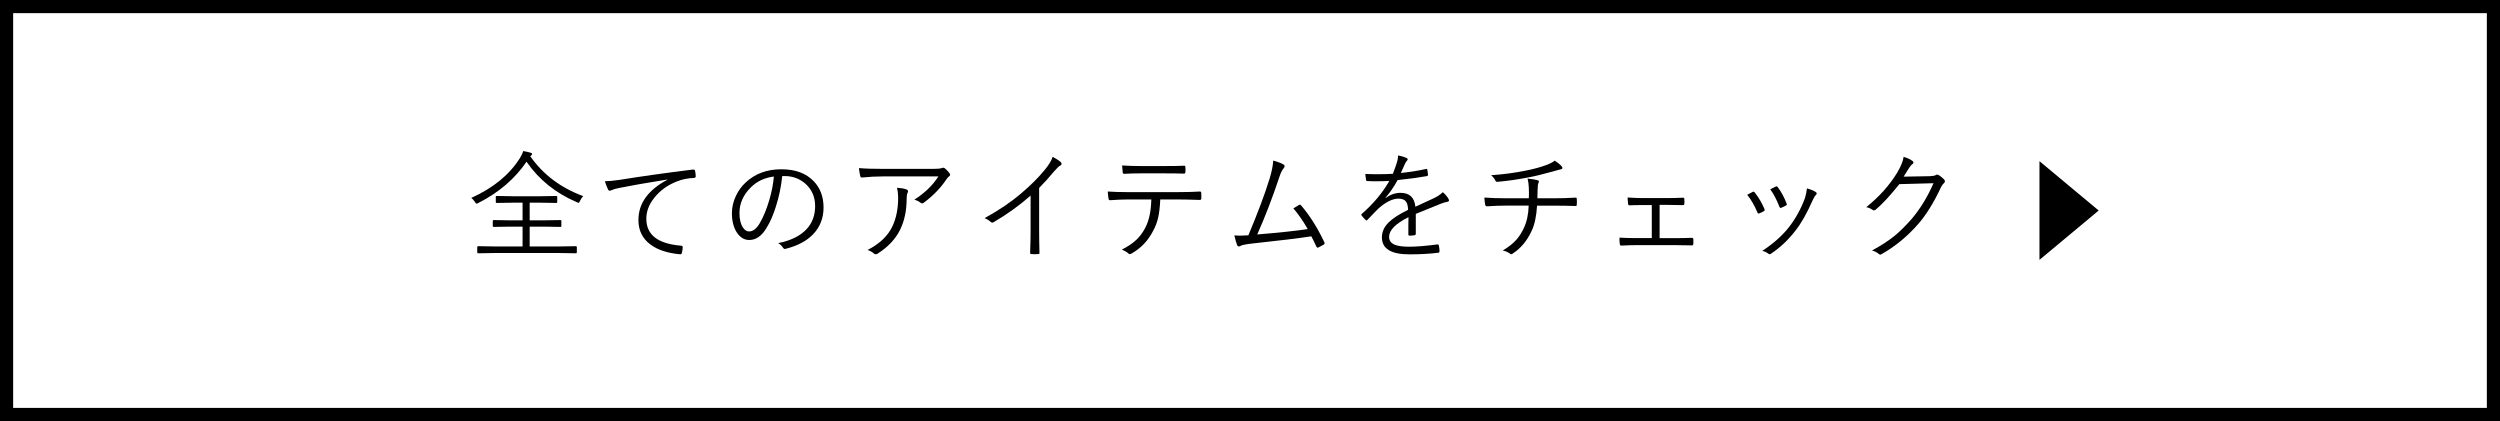 <?xml version="1.0" encoding="UTF-8"?><svg id="_レイヤー_2" xmlns="http://www.w3.org/2000/svg" viewBox="0 0 380 64"><g id="txt"><path d="M378,2v60H2V2h376M380,0H0v64h380V0h0Z"/><path d="M88.65,29.8c-.2.22-.37.47-.5.76-.08.18-.16.27-.22.27-.05,0-.14-.04-.28-.11-3.19-1.36-5.73-3.41-7.62-6.14-1.76,2.6-4.21,4.69-7.32,6.27-.13.07-.22.11-.27.11-.06,0-.14-.09-.26-.27-.13-.22-.31-.42-.54-.61,3.34-1.51,5.81-3.53,7.4-6.07.25-.4.41-.75.48-1.05.46.08.84.16,1.13.25.16.05.24.11.24.2,0,.06-.04.13-.13.19-.09.07-.14.12-.16.15,1.95,2.78,4.63,4.8,8.04,6.06ZM87.68,38.36c0,.09-.05.14-.14.14l-2.42-.04h-10l-2.44.04c-.09,0-.14-.05-.14-.14v-.8c0-.09.05-.14.14-.14l2.44.04h4.31v-3.01h-1.92l-2.47.04c-.09,0-.14-.05-.14-.14v-.76c0-.09.05-.14.14-.14l2.47.04h1.92v-2.68h-1.55l-2.37.04c-.1,0-.15-.05-.15-.15v-.77c0-.09.05-.14.15-.14l2.37.04h4.3l2.4-.04c.08,0,.12.05.12.14v.77c0,.1-.04.15-.12.15l-2.4-.04h-1.67v2.68h2.21l2.44-.04c.11,0,.17.05.17.14v.76c0,.09-.05.14-.17.14l-2.44-.04h-2.21v3.01h4.61l2.42-.04c.09,0,.14.05.14.14v.8Z"/><path d="M91.94,27.55c.5,0,1.24-.07,2.23-.21,3.37-.54,7.09-1.07,11.16-1.57h.06c.13,0,.21.05.25.15.07.31.11.61.11.9,0,.13-.08.2-.24.22-1,.05-1.87.23-2.63.54-1.45.57-2.6,1.42-3.46,2.52-.79,1-1.18,2.05-1.18,3.15,0,2.44,1.75,3.8,5.24,4.09.19.02.29.08.29.2,0,.24-.04.53-.11.86-.04.17-.11.25-.24.25h-.05c-1.92-.17-3.43-.67-4.54-1.51-1.19-.9-1.79-2.13-1.79-3.69,0-2.53,1.46-4.57,4.39-6.12l-.02-.04c-3.3.53-5.74.96-7.3,1.28-.51.1-.87.2-1.08.31-.2.08-.31.12-.34.12-.11,0-.19-.05-.25-.16-.15-.32-.32-.74-.5-1.28Z"/><path d="M118.9,26.76c-.17,1.62-.49,3.17-.97,4.65-.4,1.28-.87,2.36-1.41,3.22-.73,1.24-1.61,1.85-2.64,1.85-.77,0-1.41-.4-1.92-1.2-.47-.76-.71-1.72-.71-2.88,0-.9.21-1.78.62-2.65.37-.77.86-1.45,1.48-2.02,1.42-1.33,3.22-2,5.4-2s3.77.61,4.94,1.82c.99,1.03,1.49,2.36,1.49,3.98s-.53,2.98-1.59,4.08c-.98,1.02-2.36,1.75-4.13,2.2-.06.02-.12.03-.16.03-.12,0-.22-.07-.31-.22-.16-.26-.39-.48-.7-.67,1.93-.38,3.37-1.1,4.33-2.14.86-.94,1.28-2.1,1.28-3.49s-.51-2.56-1.53-3.44c-.87-.74-1.91-1.12-3.12-1.12h-.34ZM117.64,26.83c-1.42.18-2.59.73-3.51,1.65-1.15,1.14-1.73,2.43-1.73,3.89,0,.96.18,1.71.54,2.23.27.39.57.58.91.58.62,0,1.17-.44,1.67-1.32.53-.93,1-2.06,1.39-3.38.38-1.27.62-2.49.72-3.66Z"/><path d="M130.57,25.55c.86.08,2.09.12,3.71.12h7.49c.68,0,1.13-.04,1.34-.11.12-.05.21-.07.27-.07.08,0,.17.04.27.12.27.23.49.47.66.7.06.08.1.16.1.24,0,.11-.06.21-.18.28-.1.06-.23.21-.4.46-.85,1.28-1.99,2.46-3.44,3.54-.07.05-.14.08-.22.08-.09,0-.18-.03-.25-.1-.24-.19-.55-.35-.94-.46,1.58-1.01,2.8-2.19,3.66-3.54h-8.23c-1.19,0-2.31.06-3.35.17h-.05c-.13,0-.22-.07-.25-.2-.09-.38-.16-.79-.2-1.24ZM131.89,37.99c1.82-.95,3.06-2.13,3.73-3.53.6-1.25.9-2.72.9-4.43,0-.51-.06-1-.17-1.49.61.04,1.08.12,1.42.25.16.06.25.16.25.29,0,.06-.02.14-.07.24-.09.17-.14.46-.14.88,0,1.82-.34,3.42-1.03,4.79s-1.82,2.57-3.38,3.56c-.11.06-.21.1-.3.1-.09,0-.18-.03-.25-.1-.24-.22-.56-.41-.97-.55Z"/><path d="M157.95,28.6v6.55c0,1.02.02,2.11.05,3.26,0,.02,0,.04,0,.05,0,.11-.06.16-.19.16-.17.01-.35.02-.53.02s-.35,0-.52-.02c-.12,0-.18-.07-.18-.21.05-1.42.07-2.49.07-3.21v-5.47c-1.69,1.49-3.57,2.85-5.65,4.06-.06.04-.12.05-.18.05-.08,0-.16-.04-.25-.12-.19-.19-.49-.38-.9-.57,2.15-1.18,4.02-2.44,5.6-3.8,1.42-1.21,2.58-2.37,3.49-3.48.68-.82,1.09-1.5,1.24-2.03.6.31,1.01.58,1.24.81.08.08.12.16.12.25,0,.11-.06.2-.19.26-.22.11-.55.42-1,.95-.73.88-1.48,1.71-2.25,2.49Z"/><path d="M176.36,30.32c-.05,1.14-.16,2.07-.33,2.8-.16.7-.42,1.36-.76,1.98-.75,1.46-1.81,2.59-3.18,3.38-.16.1-.28.15-.36.15-.07,0-.14-.03-.2-.09-.21-.21-.54-.4-1-.6.95-.49,1.71-1.01,2.27-1.56.49-.48.91-1.05,1.26-1.72.59-1.1.9-2.54.94-4.34h-3.67c-.71,0-1.57.04-2.59.11h-.05c-.11,0-.17-.09-.2-.27-.04-.24-.08-.59-.11-1.05.87.06,1.85.09,2.95.09h7.8c1.25,0,2.34-.03,3.27-.09.13,0,.2.1.2.29v.76c0,.15-.08.23-.24.23-1.37-.05-2.44-.07-3.22-.07h-2.78ZM170.56,25.15c.88.06,1.85.09,2.9.09h3.49c1.39,0,2.4-.02,3.04-.05h.04c.1,0,.15.08.15.24.01.12.02.24.02.36s0,.25-.02.35c0,.17-.07.25-.21.25-.65-.02-1.66-.04-3.02-.04h-3.49c-.94,0-1.79.02-2.57.07h-.05c-.11,0-.17-.08-.19-.24-.04-.32-.07-.67-.09-1.04Z"/><path d="M193.54,24.41c.73.2,1.27.41,1.6.62.08.06.12.13.12.23s-.05.2-.14.32c-.23.25-.45.68-.65,1.31-1.06,3.17-2.18,6.09-3.37,8.75,3.35-.28,5.91-.55,7.67-.82-.65-1.16-1.38-2.21-2.18-3.15.08-.05.23-.14.46-.27.16-.11.29-.18.39-.24.06-.04.12-.05.16-.05.06,0,.13.05.2.15,1.3,1.52,2.47,3.38,3.5,5.56.03.05.04.1.04.15,0,.08-.04.15-.13.21-.24.14-.51.28-.8.43-.04.02-.08.04-.12.04-.08,0-.15-.06-.21-.19-.32-.69-.57-1.2-.76-1.54-1.88.29-4.82.65-8.85,1.08-1.01.11-1.63.23-1.84.34-.13.08-.24.12-.32.12-.11,0-.2-.06-.26-.19-.11-.25-.25-.74-.43-1.49.26.02.53.04.81.04.32,0,.76-.02,1.32-.05,1.42-3.38,2.5-6.24,3.22-8.59.33-1.07.52-1.99.56-2.77Z"/><path d="M212.49,23.63c.53.09.98.23,1.34.4.09.05.14.11.14.2,0,.07-.04.13-.11.19-.11.11-.21.28-.32.51-.13.29-.34.74-.61,1.36,1.32-.13,2.59-.33,3.8-.6.06-.01.1-.02.12-.02.04,0,.07.03.1.1.07.49.11.75.11.79,0,.12-.08.19-.24.22-1.34.23-2.8.43-4.38.59-.6,1.08-1.22,1.97-1.84,2.68l.02.04c.72-.52,1.47-.78,2.25-.78,1.37,0,2.12.7,2.27,2.11,1.11-.5,2.05-.93,2.8-1.29.58-.28,1.04-.59,1.37-.92.42.37.71.72.88,1.05.04.08.06.14.06.19,0,.12-.08.19-.24.22-.29.05-.62.14-.99.29-.43.18-1.12.46-2.05.83-.74.29-1.33.53-1.77.72v3.02c0,.13-.06.2-.19.22-.24.05-.5.07-.78.07-.11,0-.16-.07-.16-.22,0-1.11,0-1.98.02-2.59-1.97.98-2.95,1.98-2.95,2.99,0,.56.29.96.86,1.2.49.2,1.23.3,2.21.3,1.1,0,2.53-.12,4.29-.35.02,0,.04,0,.05,0,.07,0,.12.04.15.13.07.36.11.65.11.88,0,.14-.05.22-.14.25-1.32.17-2.81.25-4.46.25-2.77,0-4.16-.86-4.16-2.58,0-.83.33-1.58,1-2.25.62-.63,1.62-1.27,2.98-1.94-.02-.66-.16-1.11-.42-1.37-.23-.22-.6-.33-1.09-.33-.86.02-1.85.5-2.95,1.46-.36.34-.93.93-1.71,1.76-.05.06-.1.1-.15.1-.04,0-.07-.02-.12-.06-.23-.21-.45-.45-.63-.7-.03-.06-.04-.1-.04-.12,0-.04.03-.08.08-.13,1.75-1.52,3.14-3.19,4.18-5-.62.04-1.27.05-1.95.05-.43,0-.9,0-1.4-.03-.11,0-.18-.06-.19-.18-.06-.33-.09-.63-.11-.9.63.03,1.27.04,1.92.04.75,0,1.5-.02,2.26-.06.33-.83.54-1.43.64-1.8.1-.33.15-.62.15-.85v-.12Z"/><path d="M232.22,27.15c.64.06,1.14.14,1.48.24.14.04.21.1.21.19,0,.05-.01.1-.04.17-.06.12-.11.29-.12.5-.02.31-.04.55-.04.72l-.03,1.17h2.4c1.15,0,2.29-.03,3.4-.1h.05c.09,0,.14.07.14.22.01.12.02.25.02.41s0,.28-.02.38c0,.12-.01.19-.04.22-.02.02-.08.04-.18.04-1.15-.04-2.29-.05-3.42-.05h-2.4c-.09,1.58-.36,2.85-.81,3.81-.69,1.51-1.65,2.67-2.9,3.48-.08.06-.15.09-.19.09-.06,0-.14-.03-.22-.09-.34-.25-.71-.4-1.1-.47.88-.52,1.59-1.08,2.13-1.7.4-.47.77-1.04,1.08-1.71.46-.96.7-2.1.74-3.42h-3.33c-1,0-2,.04-3.01.11-.16,0-.25-.1-.29-.31-.06-.4-.09-.74-.11-1.02,1.01.07,2.16.11,3.45.11h3.31c.01-.22.02-.49.02-.81,0-.29,0-.56-.02-.79-.02-.53-.08-.99-.19-1.39ZM236.31,24.42c.4.25.72.5.96.74.15.15.22.27.22.36,0,.13-.14.22-.41.25-.09.02-.43.11-1.03.29-1.55.43-2.81.74-3.76.91-1.52.3-3.09.53-4.69.67h-.04c-.13,0-.23-.08-.29-.24-.14-.28-.35-.54-.62-.77,1.75-.11,3.5-.34,5.24-.69,1.21-.24,2.29-.53,3.22-.88.57-.22.97-.44,1.21-.65Z"/><path d="M252.26,31.16v5.04h2.32c.83,0,1.7-.02,2.61-.05.12,0,.19.07.2.21v.69c-.02.17-.09.25-.22.25-1.18-.02-2.04-.04-2.57-.04h-5.85c-.55,0-1.32.02-2.32.07-.13,0-.2-.08-.22-.24-.04-.22-.05-.54-.05-.97.81.05,1.68.07,2.59.07h2.32v-5.02h-1.26c-.9,0-1.61.01-2.11.04-.14,0-.22-.08-.24-.24-.02-.15-.05-.47-.07-.95.92.06,1.71.09,2.38.09h3.63c.34,0,.77,0,1.29-.02.59-.02.97-.03,1.14-.04.13,0,.19.07.19.22.01.1.02.21.02.34s0,.24-.02.35c0,.15-.08.22-.23.22-1.08-.02-1.88-.04-2.4-.04h-1.15Z"/><path d="M265.59,29.6c.34-.19.61-.33.81-.43.05-.02.09-.04.12-.04.06,0,.13.04.2.12.62.8,1.11,1.64,1.48,2.52.03.08.04.13.04.16,0,.05-.04.11-.13.17-.18.11-.4.21-.69.33-.04.02-.08.03-.12.03-.08,0-.13-.06-.18-.18-.45-1.07-.97-1.97-1.55-2.68ZM274.67,28.64c.63.18,1.07.36,1.34.56.09.06.13.14.13.22,0,.07-.04.14-.12.21-.14.12-.31.41-.52.86-.85,1.94-1.73,3.49-2.65,4.64-1.06,1.37-2.27,2.5-3.64,3.42-.08.06-.16.09-.24.09-.06,0-.12-.02-.16-.07-.28-.21-.59-.36-.94-.44,1.67-1.1,3.02-2.29,4.04-3.59,1.02-1.3,1.83-2.78,2.44-4.43.13-.39.24-.88.31-1.48ZM269.09,28.77c.43-.23.71-.37.83-.42.04-.02.08-.03.12-.03.07,0,.13.05.19.14.55.74,1,1.58,1.34,2.5.02.04.03.08.03.11,0,.07-.05.13-.15.18-.25.13-.49.25-.72.34-.04.01-.06.02-.08.02-.06,0-.12-.06-.18-.18-.42-1.08-.88-1.97-1.39-2.65Z"/><path d="M289.34,26.85l4.04-.07c.44-.02.74-.08.9-.19.05-.04.1-.05.16-.05.08,0,.19.04.32.12.25.16.49.36.72.59.1.11.15.21.15.3,0,.09-.04.17-.11.25-.2.18-.36.38-.47.62-1.1,2.36-2.26,4.23-3.47,5.62-1.68,1.92-3.55,3.45-5.62,4.61-.05.04-.11.05-.16.05-.08,0-.16-.04-.24-.11-.23-.21-.56-.38-1.01-.52,1.35-.72,2.53-1.49,3.52-2.3.79-.66,1.6-1.47,2.44-2.42,1.33-1.54,2.46-3.38,3.38-5.5l-5.19.14c-1.4,1.75-2.59,3.03-3.56,3.85-.11.09-.21.14-.3.14-.08,0-.16-.04-.26-.11-.25-.18-.55-.31-.91-.38,1.96-1.57,3.53-3.32,4.7-5.24.57-.97.9-1.77.98-2.41.6.18,1.05.39,1.35.63.09.06.14.14.14.24s-.05.17-.14.23c-.18.12-.36.32-.54.62-.46.75-.73,1.18-.81,1.29Z"/><polyline points="310 24.5 319 32 310 39.5"/></g></svg>